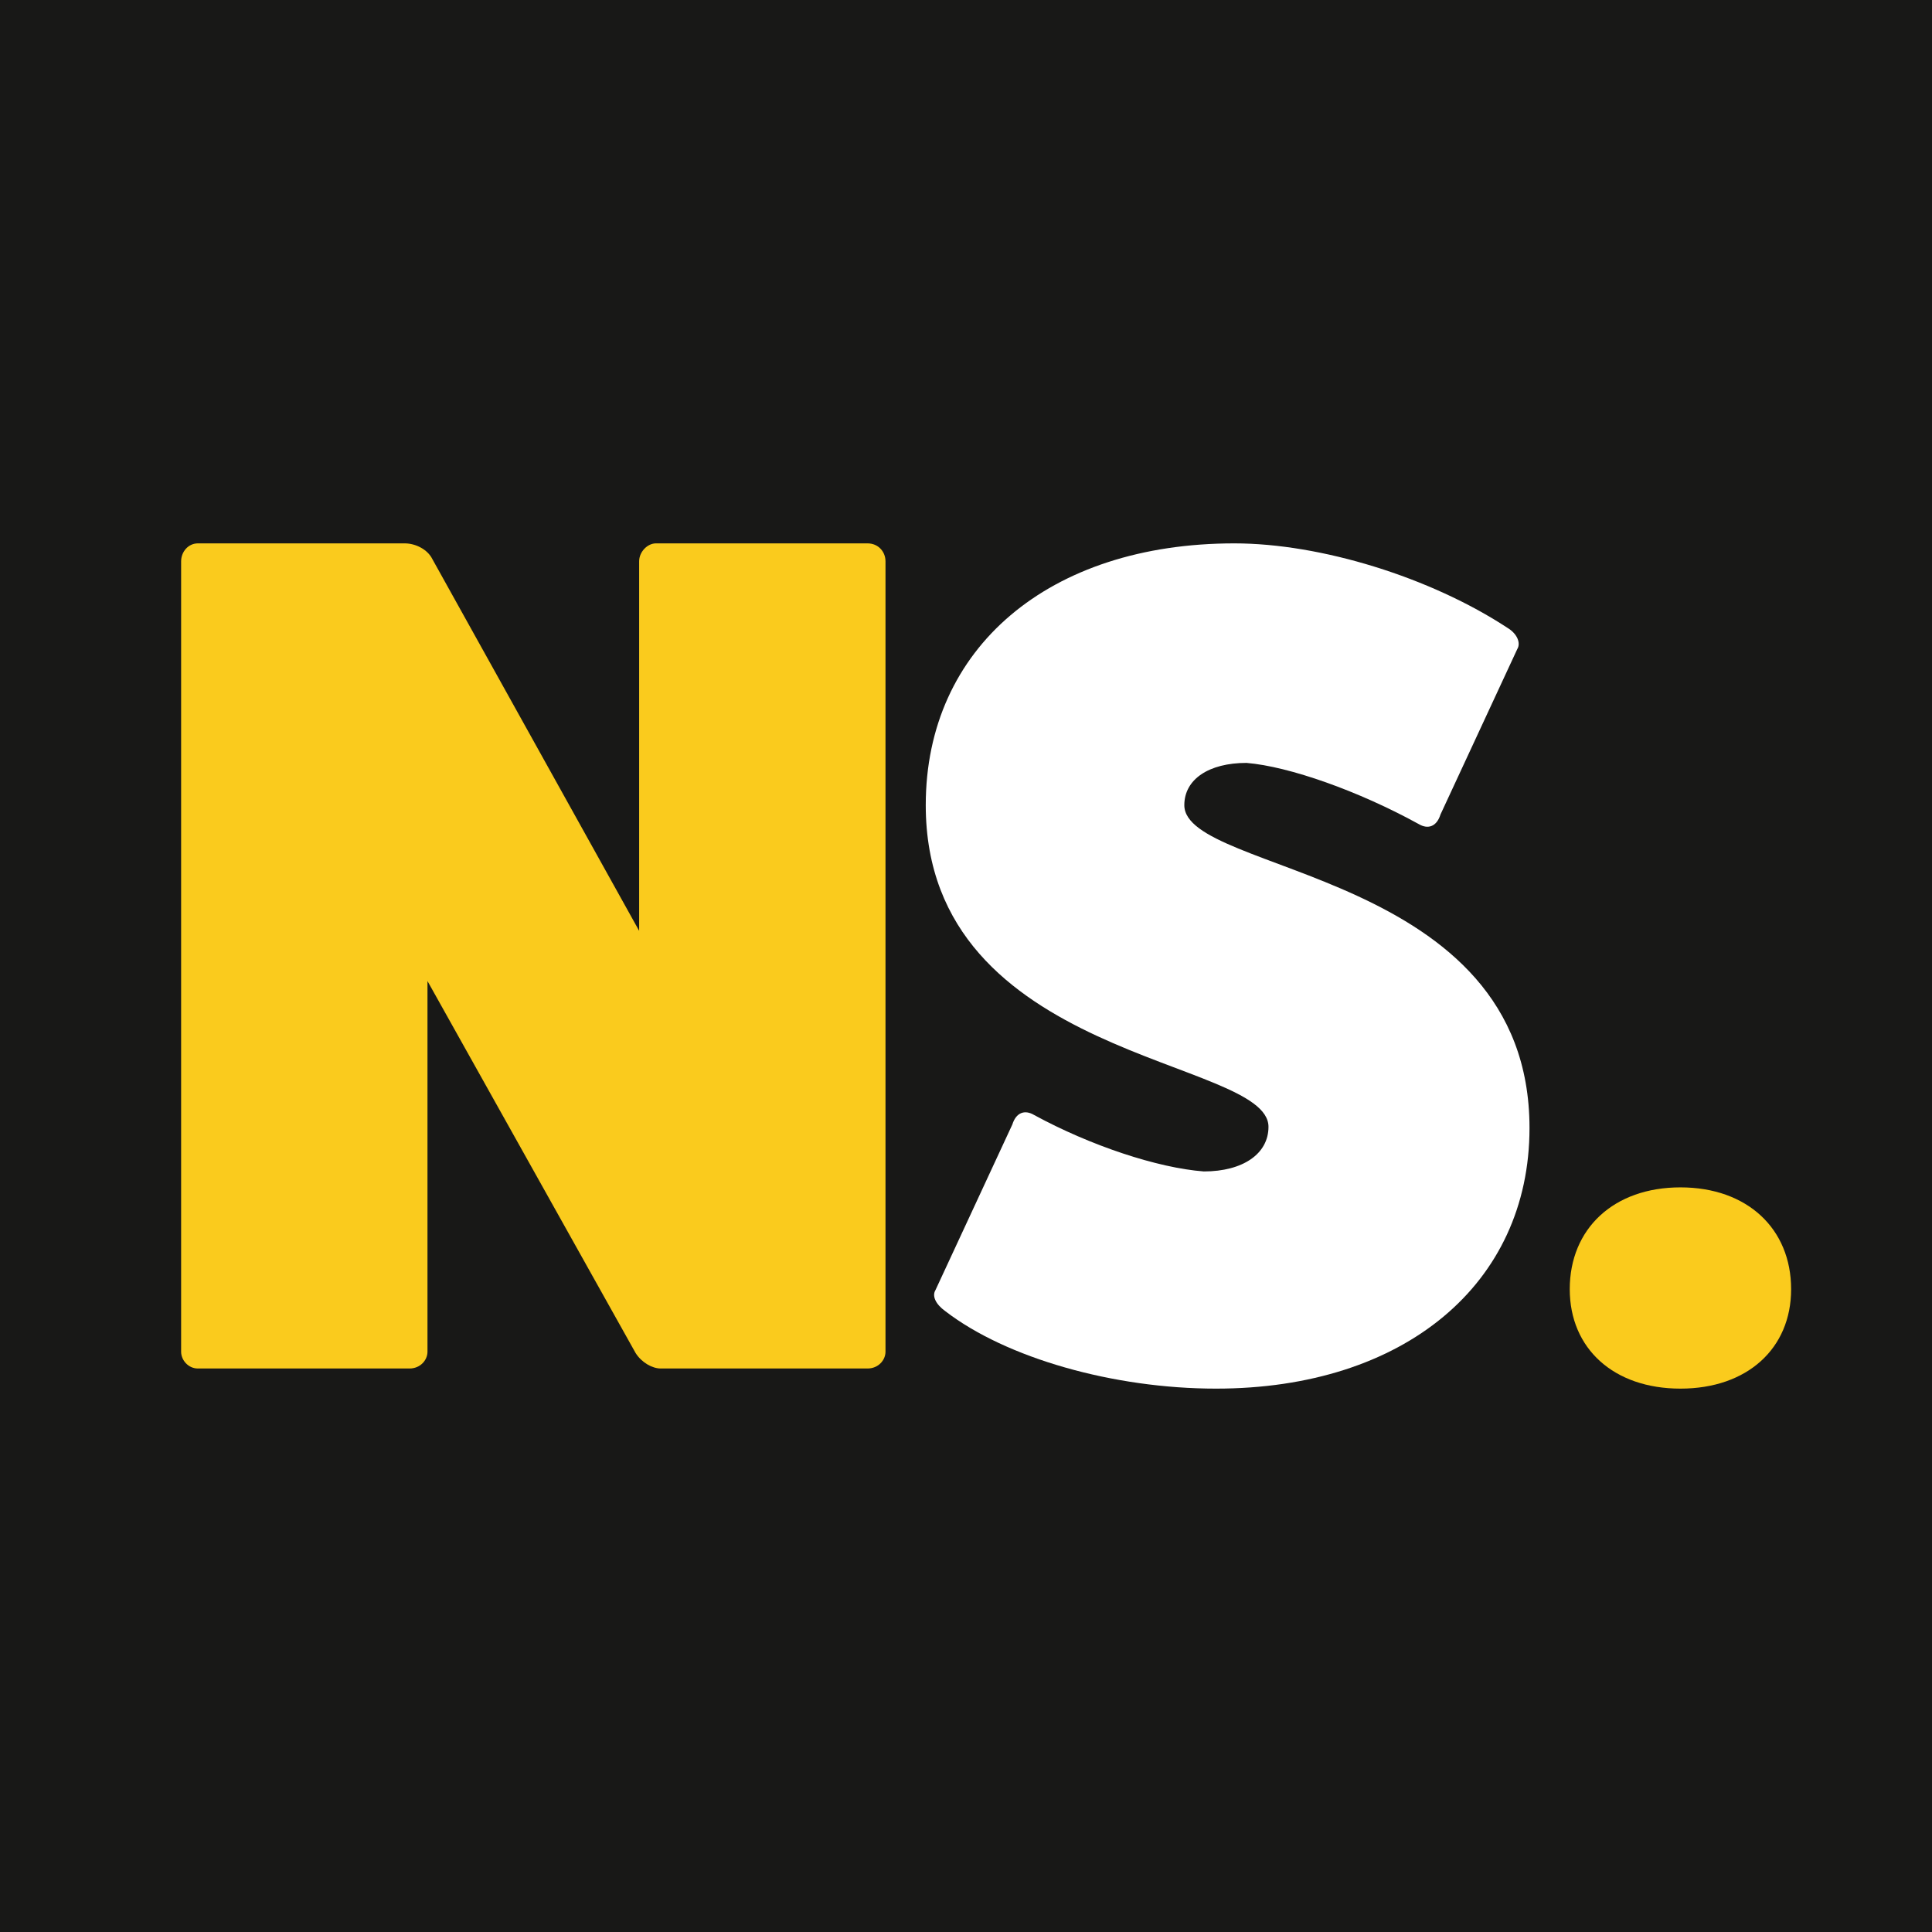 <svg width="256" height="256" viewBox="0 0 256 256" fill="none" xmlns="http://www.w3.org/2000/svg">
<rect width="256" height="256" fill="#181817"/>
<path d="M222.667 184C213.833 184 208 178.699 208 170.827C208 162.795 213.833 157.333 222.667 157.333C231.5 157.333 237.333 162.795 237.333 170.827C237.333 178.699 231.5 184 222.667 184Z" fill="#FACB1D"/>
<path d="M123.96 170.933C123.475 171.711 123.96 172.8 125.253 173.733C133.333 179.956 147.556 184 161.131 184C186.02 184 202.667 170.156 202.667 149.467C202.667 115.244 156.929 115.867 156.929 106.689C156.929 103.267 160.162 101.089 165.172 101.089C170.828 101.556 180.04 104.822 187.96 109.178C189.253 109.956 190.384 109.489 190.869 107.933L201.05 86C201.535 85.222 201.051 83.978 199.758 83.2C189.576 76.511 175.03 72 163.556 72C138.99 72 122.667 85.844 122.667 106.689C122.667 140.6 168.081 140.133 168.081 149.311C168.081 152.889 164.687 155.222 159.515 155.222C153.374 154.756 144.485 151.8 137.05 147.756C135.758 146.978 134.626 147.444 134.141 149L123.96 170.933Z" fill="white"/>
<path d="M86.909 72C85.8 72 84.69 73.109 84.69 74.377V123.339L57.277 74.06C56.643 72.792 55.058 72 53.632 72H26.218C24.951 72 24 73.109 24 74.377V179.115C24 180.224 24.951 181.333 26.218 181.333H54.266C55.692 181.333 56.643 180.224 56.643 179.115V129.994L84.215 179.273C85.007 180.541 86.433 181.333 87.543 181.333H114.956C116.383 181.333 117.333 180.224 117.333 179.115V74.377C117.333 73.109 116.383 72 114.956 72H86.909Z" fill="#FACB1D"/>
</svg>
